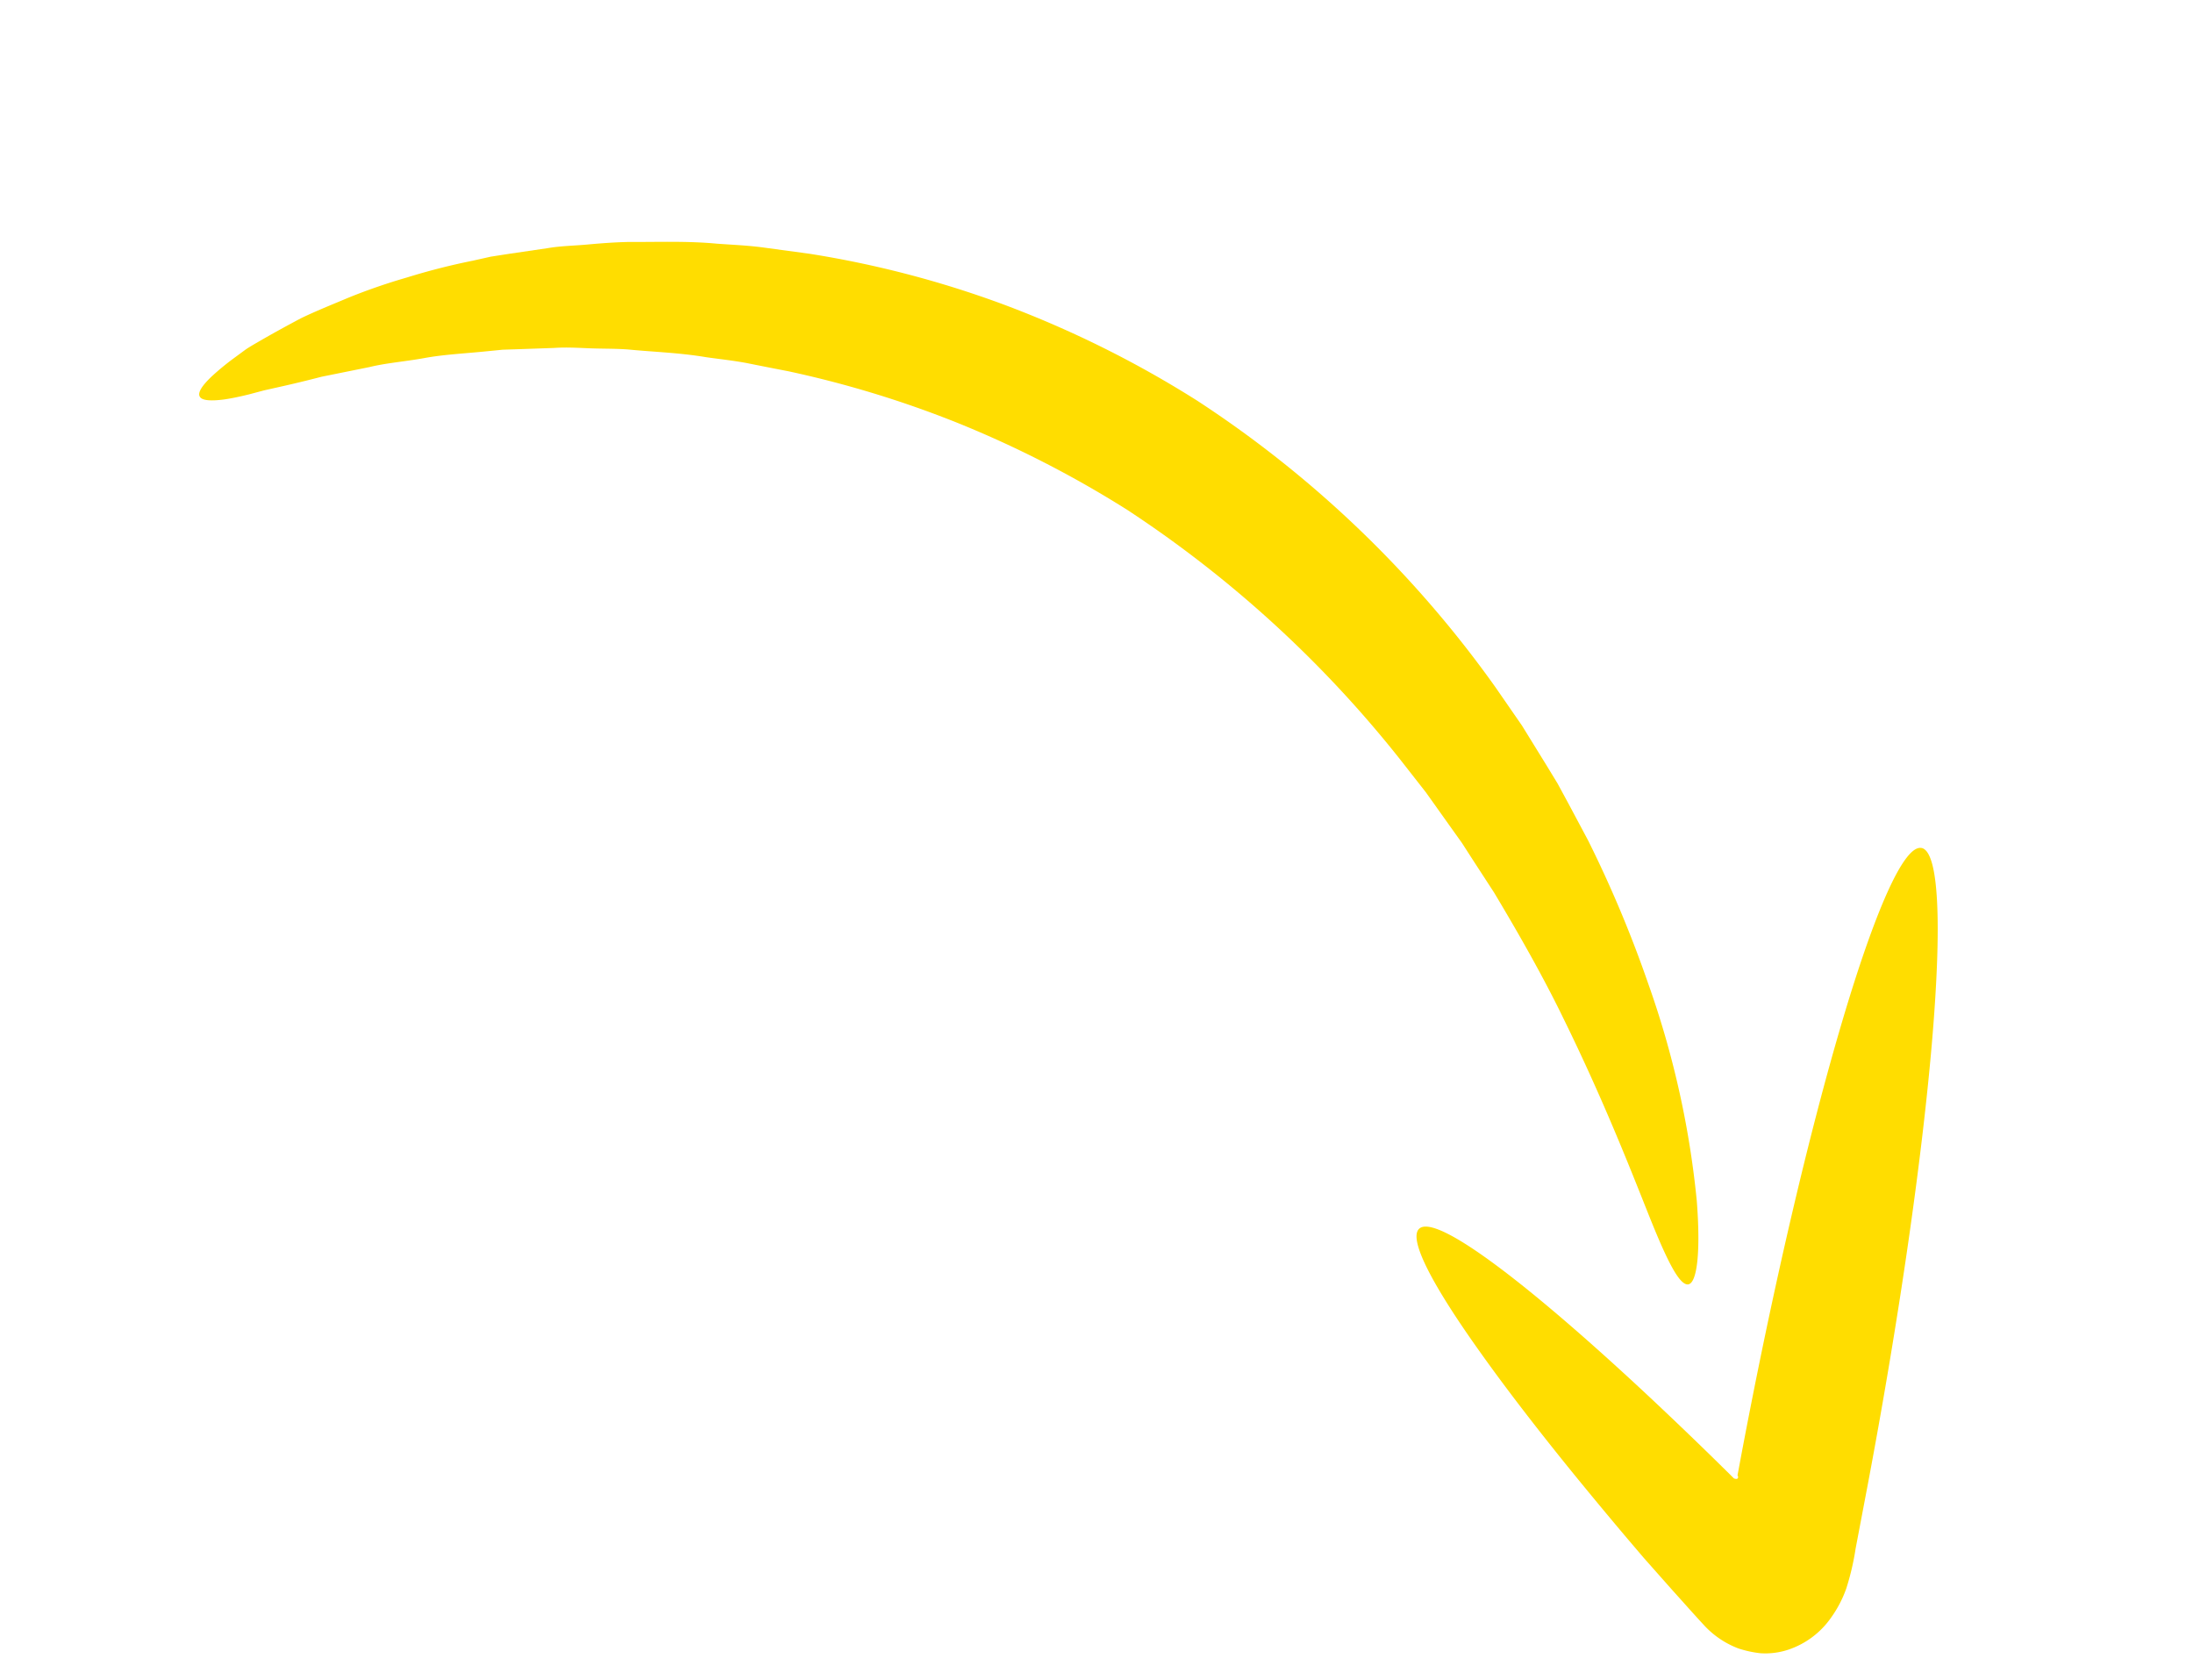 <svg xmlns="http://www.w3.org/2000/svg" xmlns:xlink="http://www.w3.org/1999/xlink" width="78.655" height="60.253" viewBox="0 0 78.655 60.253">
  <defs>
    <clipPath id="clip-path">
      <rect id="Rectangle_114" data-name="Rectangle 114" width="31.957" height="71.926" fill="#FFDD00"/>
    </clipPath>
  </defs>
  <g id="Groupe_507" data-name="Groupe 507" transform="translate(0 28.723) rotate(-64)">
    <g id="Groupe_306" data-name="Groupe 306" transform="translate(0 0)" clip-path="url(#clip-path)">
      <path id="Tracé_253" data-name="Tracé 253" d="M.034,62.031c-.195-.27.455-1.1,1.677-2.443s2.98-3.26,4.924-5.762c.979-1.246,1.962-2.671,2.97-4.218L10.33,48.4l.373-.615.348-.642.712-1.308.668-1.373a41.6,41.6,0,0,0,3.744-12.7,38.311,38.311,0,0,0,.137-6.812,37.48,37.48,0,0,0-1-6.3q-.2-.74-.388-1.462c-.132-.479-.3-.939-.449-1.4-.274-.933-.663-1.788-.981-2.645-.17-.424-.374-.821-.552-1.224s-.344-.806-.556-1.172l-.585-1.1-.283-.535-.308-.5c-.41-.661-.77-1.32-1.188-1.887S9.263,5.57,8.864,5.091L7.8,3.7q-.525-.614-.948-1.145l-.4-.5-.368-.425c-.225-.27-.409-.509-.549-.715C5.257.493,5.15.21,5.245.08s.385-.1.863.082a9.336,9.336,0,0,1,.854.388l.528.277c.183.106.365.235.564.367q.591.4,1.3.916c.457.358.924.782,1.437,1.231a21.27,21.27,0,0,1,1.544,1.543,23.791,23.791,0,0,1,1.587,1.871l.409.512.382.549.781,1.143c.278.384.493.813.747,1.232s.507.852.737,1.3c.438.915.944,1.845,1.326,2.861.2.5.424,1.009.6,1.536l.532,1.612a36.355,36.355,0,0,1,1.415,7.056,37.727,37.727,0,0,1-.058,7.756A39.83,39.83,0,0,1,16.253,46.41l-.824,1.467-.874,1.382-.431.673-.457.64-.9,1.243A43.133,43.133,0,0,1,9.1,56a32.806,32.806,0,0,1-6.245,4.987c-1.63.957-2.644,1.291-2.823,1.039" transform="translate(10.93 0)" fill="#FFDD00"/>
      <path id="Tracé_254" data-name="Tracé 254" d="M28.695,10.221c.34,1.24-9.188,4.937-21.282,8.257l-2.345.639a9.227,9.227,0,0,1-1.424.324,4.139,4.139,0,0,1-1.169-.03,3.049,3.049,0,0,1-1.72-.88,2.623,2.623,0,0,1-.548-.836,3.851,3.851,0,0,1-.193-.788A3.22,3.22,0,0,1,.2,15.491c.208-.542.434-1.08.645-1.607l.6-1.452.34-.779c.451-1.026.893-2,1.321-2.924.857-1.841,1.662-3.455,2.382-4.777C6.921,1.306,8.021-.176,8.523.017s.325,2.031-.379,4.959c-.352,1.464-.836,3.2-1.433,5.143-.3.97-.626,1.992-.979,3.056q-.134.4-.27.805l-.035.1c-.007.024,0,.012,0,.019l0,.016.007.028a.1.1,0,0,0,.038.061c.013.018.077,0,.091-.027a.067.067,0,0,0,.015-.02v0l.6-.166c12.094-3.321,22.174-5.007,22.515-3.768" transform="translate(0 52.458)" fill="#FFDD00"/>
    </g>
  </g>
</svg>
